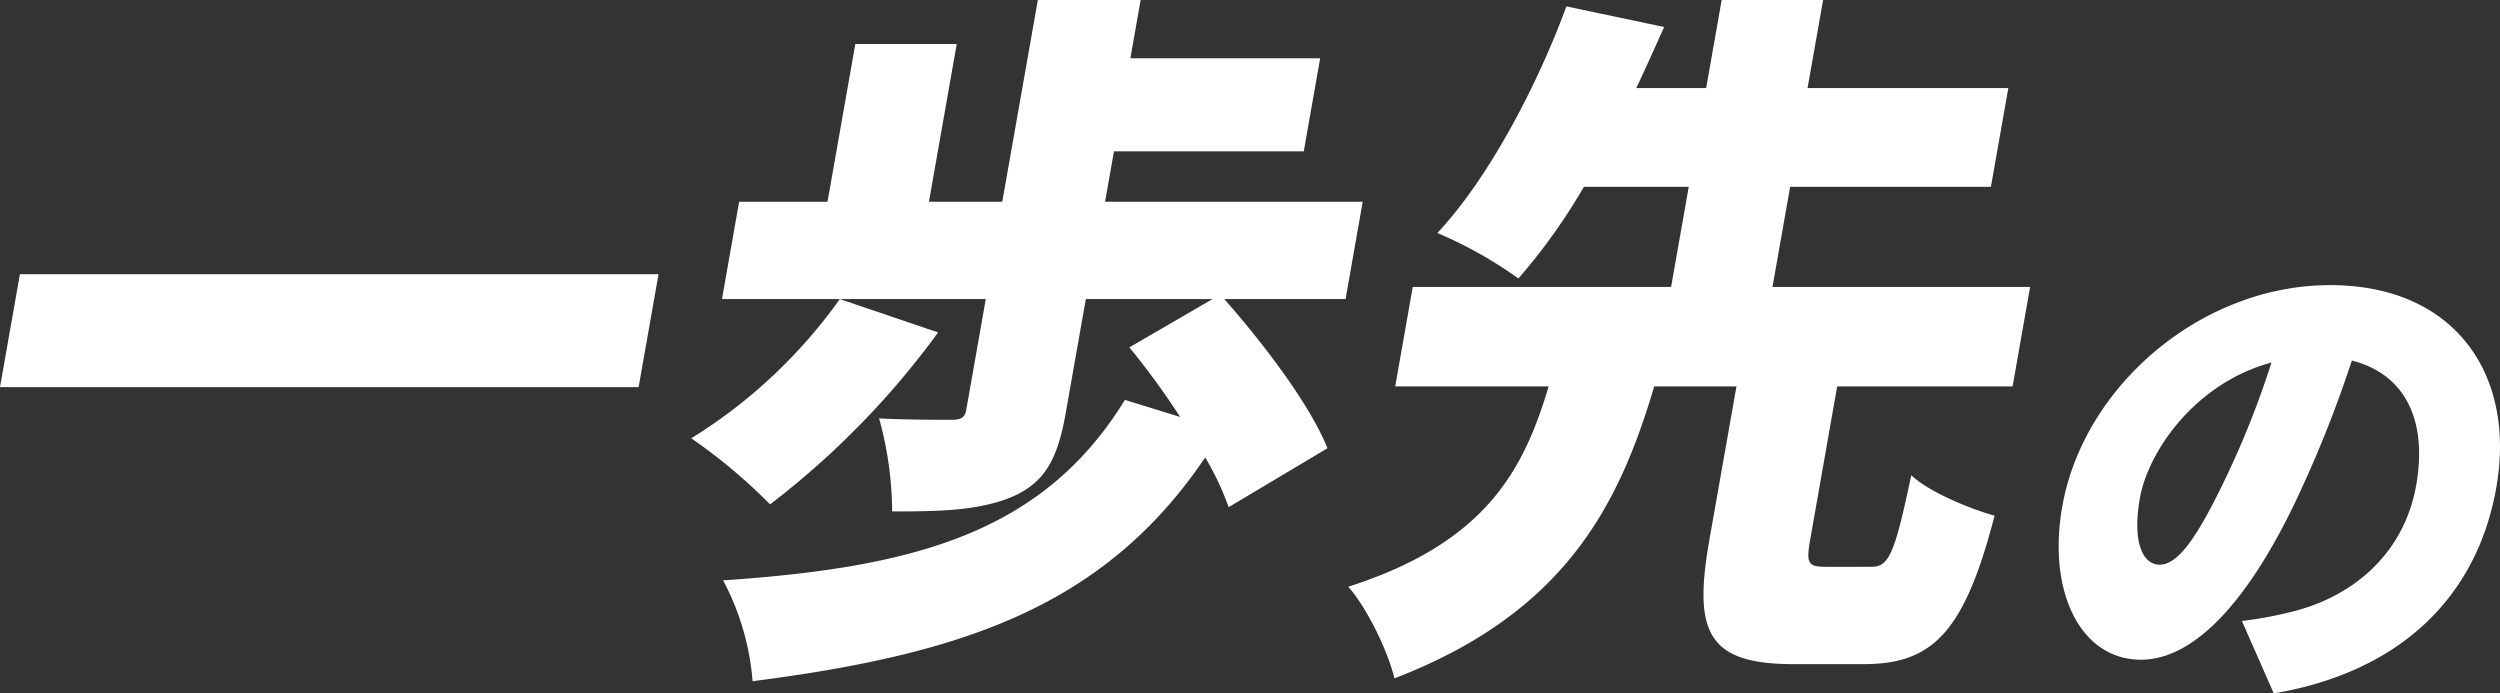 <svg xmlns="http://www.w3.org/2000/svg" width="451.91" height="125.34" viewBox="0 0 451.91 125.34"><rect x="0" y="0" width="451.91" height="125.34" fill="#333333" stroke="none"/><g transform="translate(20763.412 22006.861)"><path d="M953.576,531.975l-3.6,20.416H834.537l3.6-20.416Z" transform="translate(-21597.949 -22489.275)" fill="#fff"/><path d="M994.49,546.322A151.034,151.034,0,0,1,964.115,577.4a99.941,99.941,0,0,0-14.244-11.942,92.935,92.935,0,0,0,26.856-25.166Zm52.521,31.587a51.877,51.877,0,0,0-4.236-8.988c-18.256,26.965-43.8,35.567-81.82,40.447a46.739,46.739,0,0,0-5.332-18.233c34.593-2.311,57.874-8.6,72.636-32.614l9.985,3.081a143.357,143.357,0,0,0-9.177-12.583l15.04-8.731h-22.914l-3.646,20.672c-1.426,8.09-3.705,12.584-9.855,15.152-6,2.44-12.963,2.568-21.51,2.568a63.951,63.951,0,0,0-2.36-16.82c4.537.257,11.35.257,13.083.257s2.422-.386,2.671-1.8l3.532-20.031H955.424l3.1-17.592H974.5l5.026-28.505h18.332L992.835,522.7h13.253l6.43-36.465H1031.1l-1.856,10.529h34.31l-2.967,16.82h-34.309l-1.607,9.116h46.572l-3.1,17.592h-21.924c7.019,7.96,15.374,18.875,18.655,26.964Z" transform="translate(-21588.326 -22493.092)" fill="#fff"/><path d="M1154,588.694c3.22,0,4.224-2.183,7.256-16.564,3.072,2.953,10.455,6.035,15.059,7.319-5.446,21.058-11.172,26.836-23.682,26.836H1140c-15.607,0-18.18-5.778-15.236-22.471l4.891-27.734h-14.864c-6.427,21.7-16.265,40.959-46.958,52.773-1.223-5.008-4.943-12.712-8.351-16.565,25.332-8.089,31.8-21.571,36.235-36.209h-27.745l3.17-17.976h46.7L1121.031,520h-18.95a106.985,106.985,0,0,1-11.839,16.565,76.731,76.731,0,0,0-14.652-8.218c9.761-10.4,18.536-27.864,23.323-40.961l17.675,3.724c-1.625,3.595-3.272,7.319-5.043,11.042h12.634l2.807-15.921h18.332l-2.808,15.921H1178.8L1175.654,520h-36.292L1136.17,538.1h46.572l-3.17,17.976h-31.708L1143,583.687c-.792,4.494-.388,5.008,2.957,5.008Z" transform="translate(-21579.18 -22493.092)" fill="#fff"/><path d="M1216.893,607.6l-5.759-13.088a70.92,70.92,0,0,0,8.88-1.636c11.632-2.817,20.511-10.906,22.626-22.9,2.067-11.725-1.983-20.087-11.632-22.541a216.076,216.076,0,0,1-9.357,23.722c-8.377,18.178-18.415,30.357-28.761,30.357-10.872,0-16.966-12.179-14.226-27.721,3.814-21.631,25.025-39.991,48.434-39.991,22.357,0,33.653,16,30.015,36.628-3.381,19.177-16.722,33.174-40.222,37.173m-20.622-23.267c3.507,0,7.115-5.544,12.13-16.087a161.33,161.33,0,0,0,8.077-20.45c-13.617,3.636-22.268,15.9-23.79,24.54-1.394,7.907.515,12,3.583,12" transform="translate(-21569.289 -22489.123)" fill="#fff"/></g></svg>